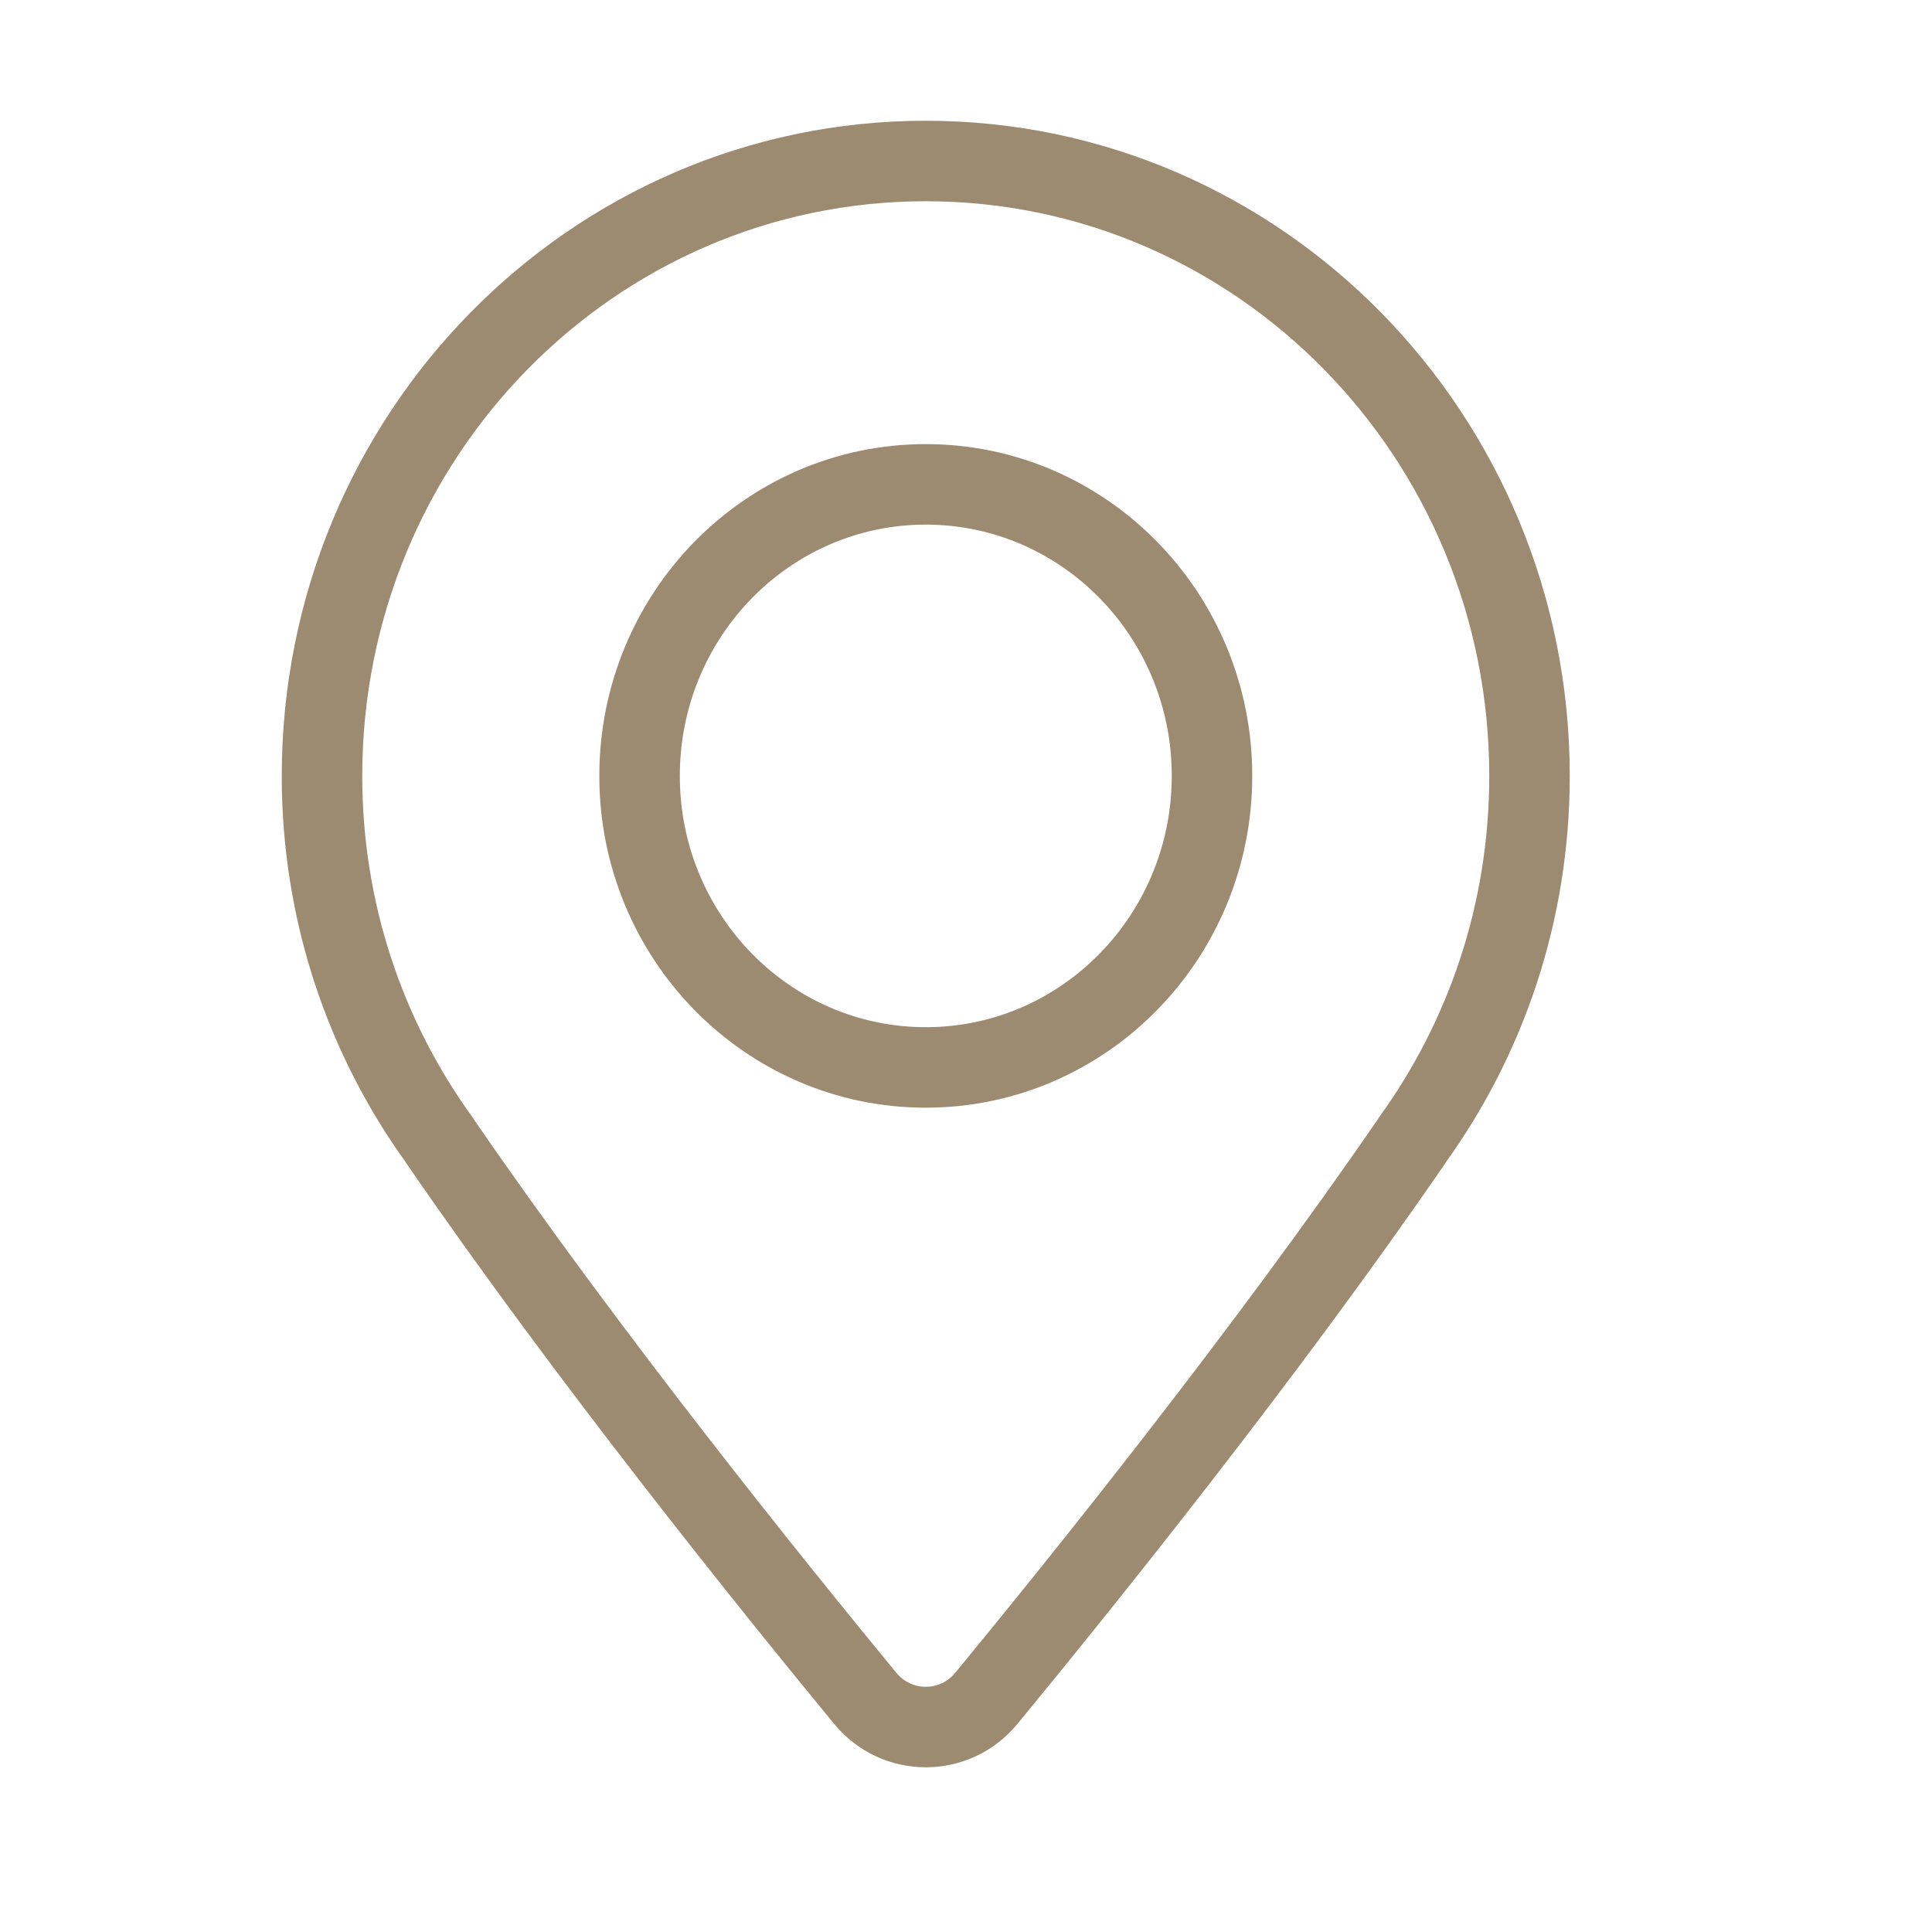 <svg width="24" height="24" viewBox="0 0 24 24" fill="none" xmlns="http://www.w3.org/2000/svg">
<path d="M19 9.64C19 5.42 15.642 2 11.5 2C7.358 2 4 5.42 4 9.64C4 11.33 4.54 12.892 5.454 14.157C5.454 14.157 5.454 14.158 5.453 14.158V14.158C5.453 14.158 5.453 14.158 5.453 14.158C7.296 16.843 9.586 19.686 10.748 21.097C11.14 21.573 11.861 21.573 12.253 21.097C13.415 19.686 15.705 16.843 17.548 14.158C17.548 14.158 17.548 14.158 17.548 14.158V14.158C17.547 14.158 17.547 14.157 17.547 14.157C18.46 12.892 19 11.33 19 9.64ZM11.5 13.26C9.537 13.26 7.945 11.639 7.945 9.639C7.945 7.639 9.536 6.017 11.5 6.017C13.464 6.017 15.056 7.638 15.056 9.639C15.055 11.639 13.464 13.26 11.5 13.26Z" stroke="#9D8B71" stroke-linejoin="round"/>
</svg>
